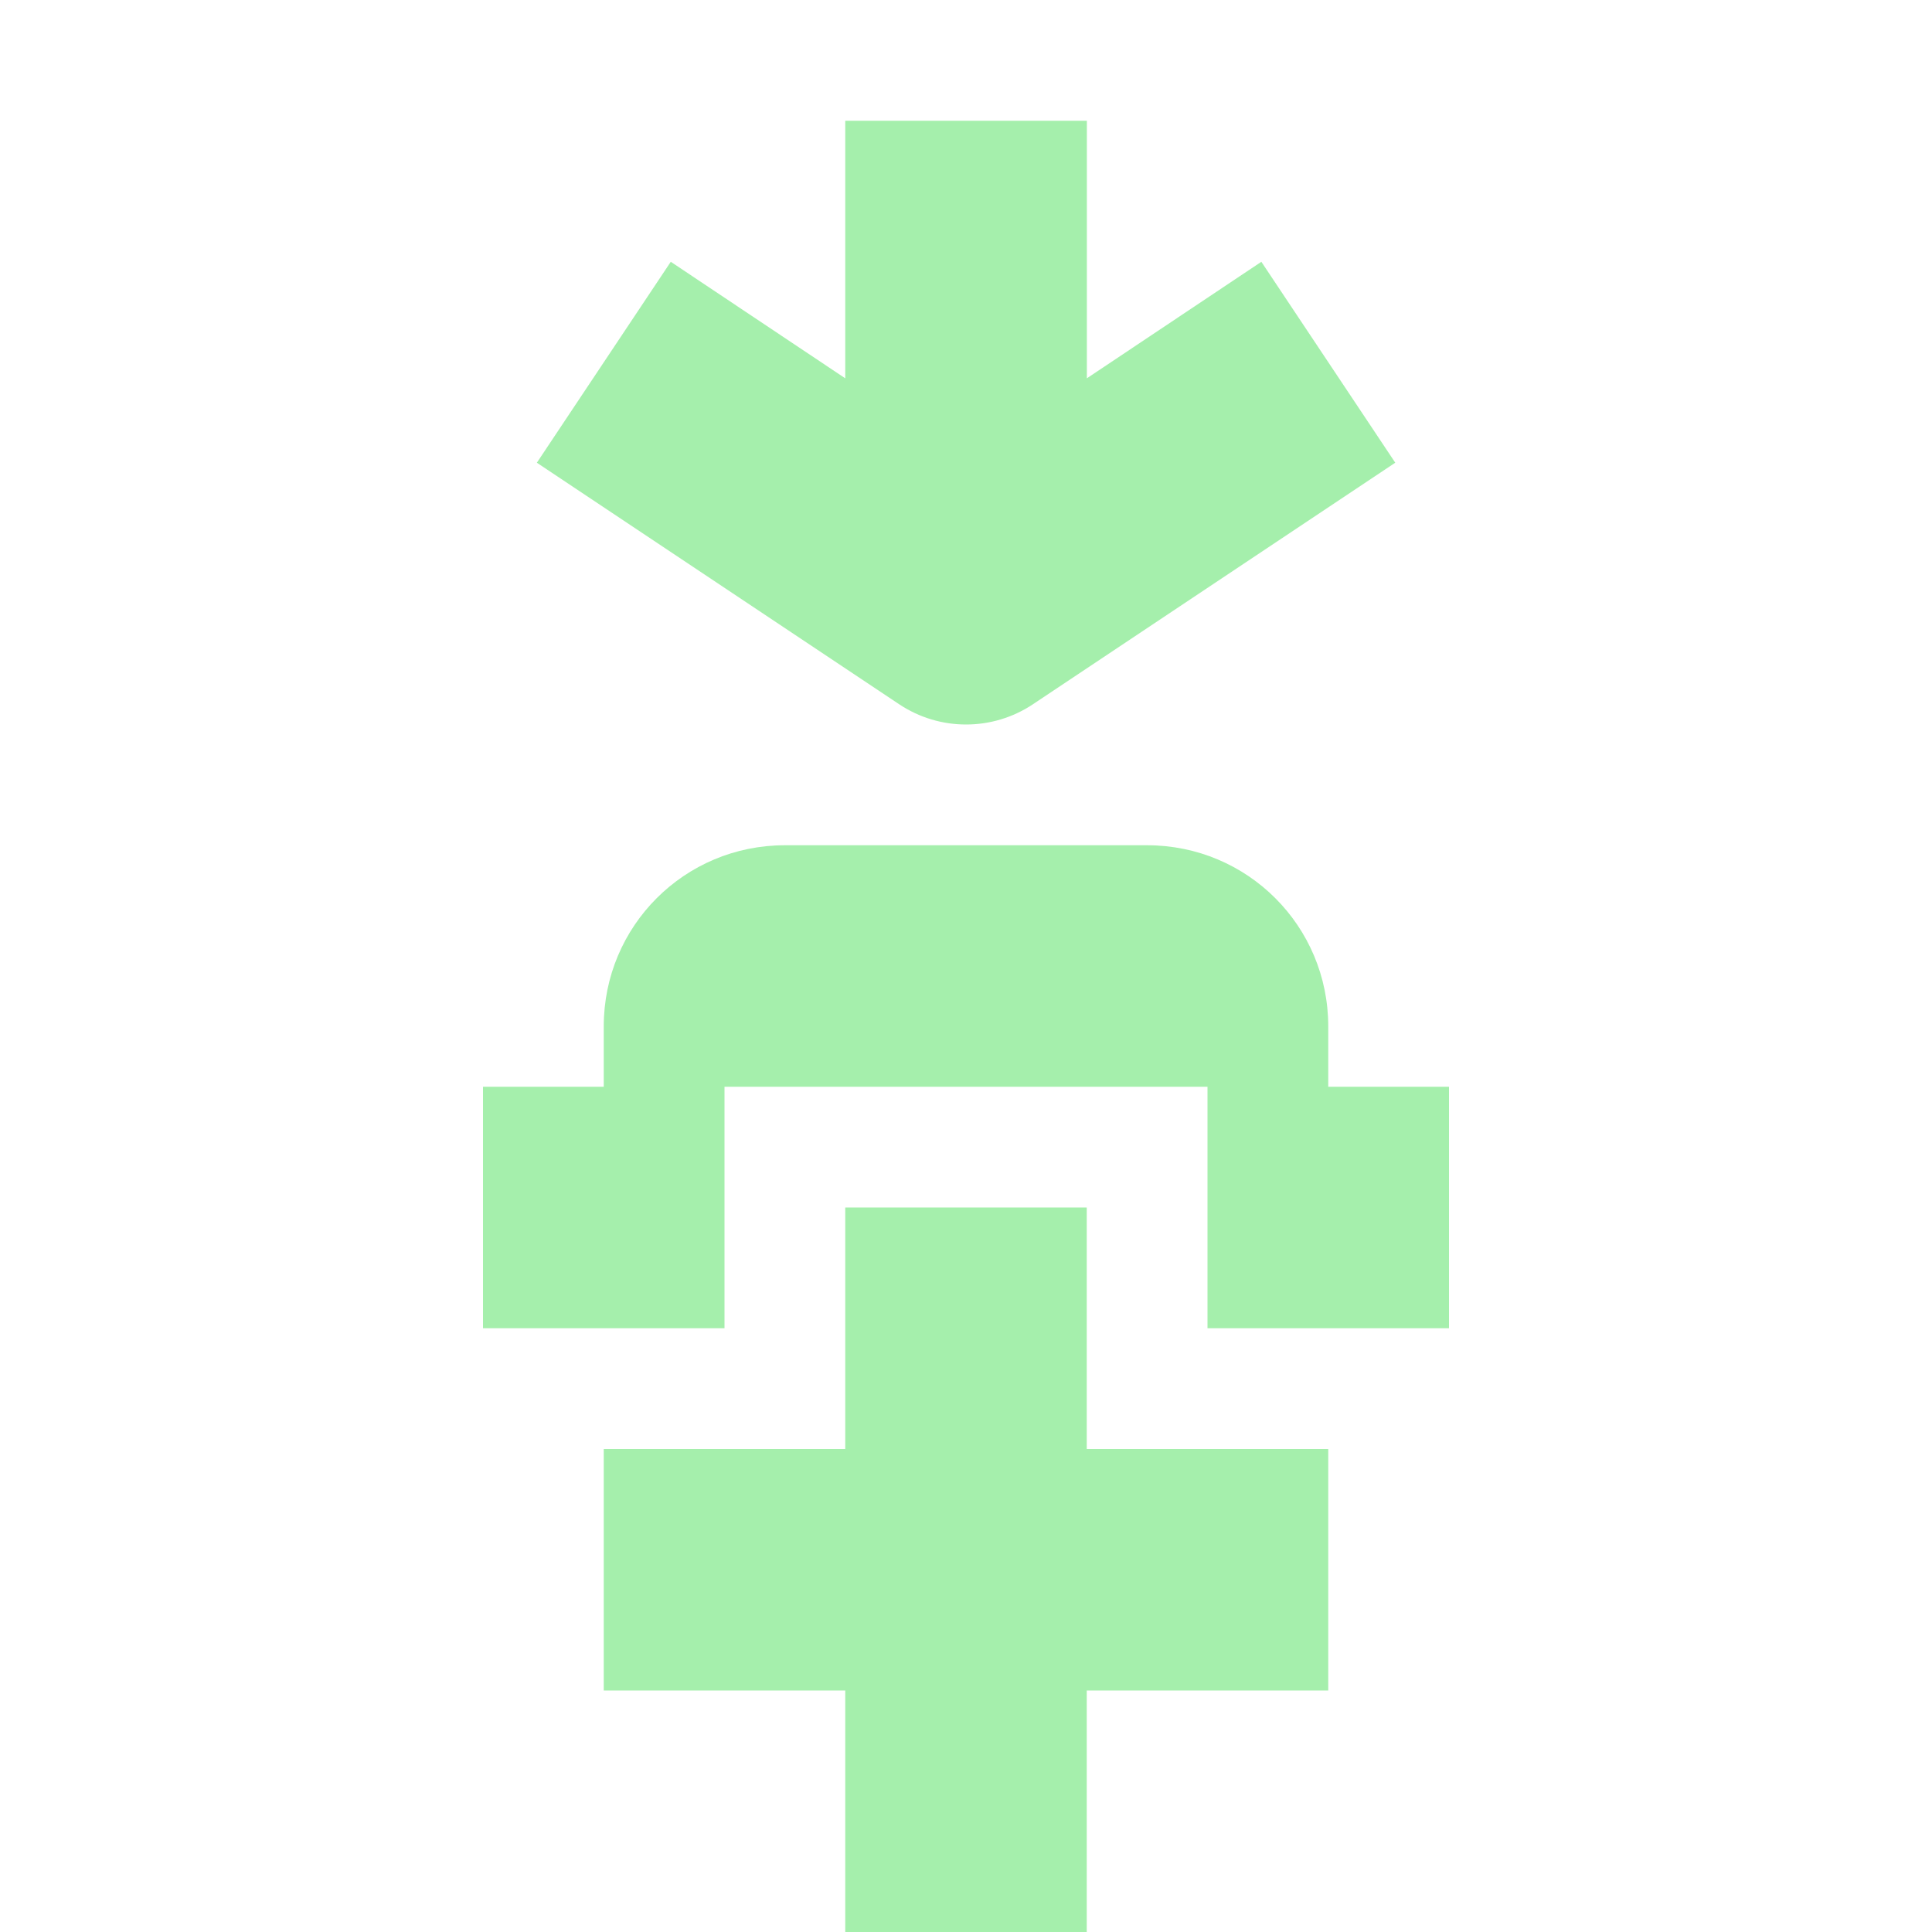 <svg width="16" height="16" version="1.1" viewBox="0 0 16 16" xmlns="http://www.w3.org/2000/svg">
<g transform="translate(0 -1036.4)" fill="#a5efac">
<path transform="translate(0 1036.4)" d="m7 1v2.133l-1.445-0.965-1.109 1.664 3 2c0.336 0.224 0.773 0.224 1.109 0l3-2-1.109-1.664-1.445 0.965v-2.133h-2zm-0.5 6c-0.831 0-1.5 0.669-1.5 1.5v0.5h-1v2h2v-2h4v2h2v-2h-1v-0.5c0-0.831-0.669-1.5-1.5-1.5h-3z"/>
<path d="m7 1046.4v2h-2v2h2v2h2v-2h2v-2h-2v-2z"/>
</g>
</svg>
